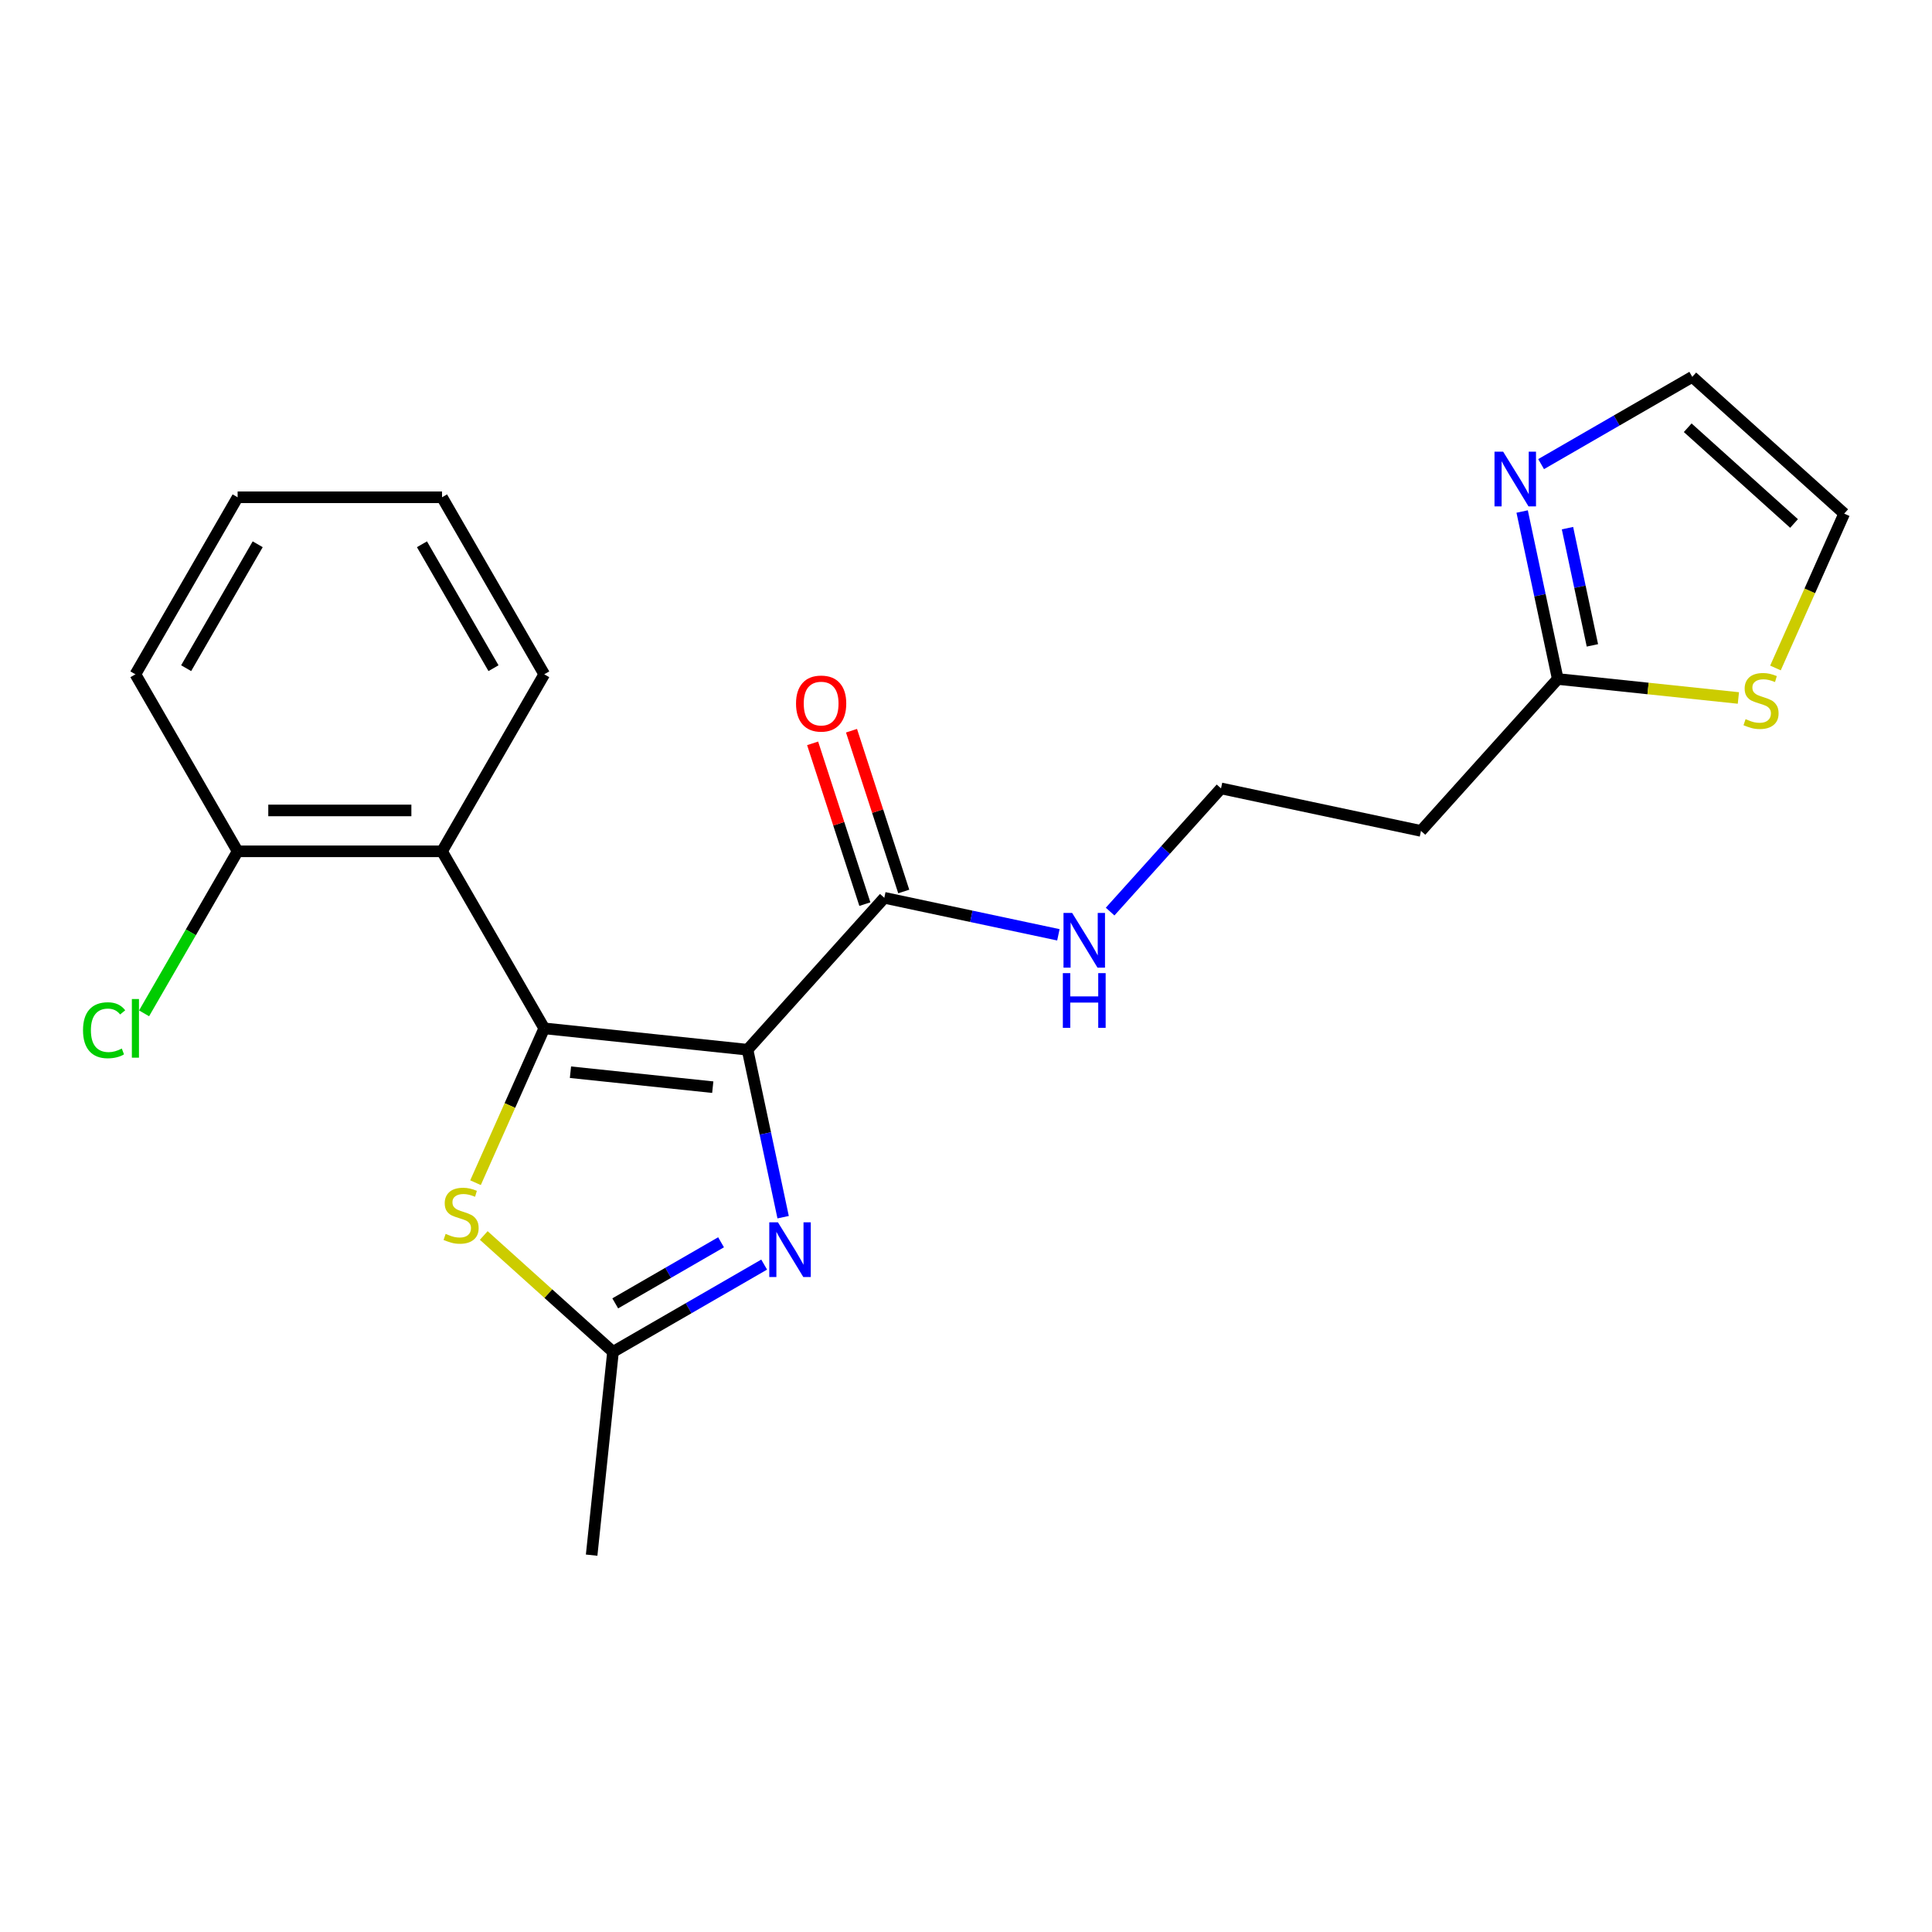 <?xml version='1.0' encoding='iso-8859-1'?>
<svg version='1.1' baseProfile='full'
              xmlns='http://www.w3.org/2000/svg'
                      xmlns:rdkit='http://www.rdkit.org/xml'
                      xmlns:xlink='http://www.w3.org/1999/xlink'
                  xml:space='preserve'
width='1000px' height='1000px' viewBox='0 0 1000 1000'>
<!-- END OF HEADER -->
<rect style='opacity:1.0;fill:#FFFFFF;stroke:none' width='1000' height='1000' x='0' y='0'> </rect>
<path class='bond-0' d='M 386.92,543.331 L 281.697,532.272' style='fill:none;fill-rule:evenodd;stroke:#000000;stroke-width:6px;stroke-linecap:butt;stroke-linejoin:miter;stroke-opacity:1' />
<path class='bond-0' d='M 368.925,562.717 L 295.268,554.975' style='fill:none;fill-rule:evenodd;stroke:#000000;stroke-width:6px;stroke-linecap:butt;stroke-linejoin:miter;stroke-opacity:1' />
<path class='bond-1' d='M 386.92,543.331 L 396.133,586.674' style='fill:none;fill-rule:evenodd;stroke:#000000;stroke-width:6px;stroke-linecap:butt;stroke-linejoin:miter;stroke-opacity:1' />
<path class='bond-1' d='M 396.133,586.674 L 405.345,630.016' style='fill:none;fill-rule:evenodd;stroke:#0000FF;stroke-width:6px;stroke-linecap:butt;stroke-linejoin:miter;stroke-opacity:1' />
<path class='bond-5' d='M 386.92,543.331 L 457.716,464.704' style='fill:none;fill-rule:evenodd;stroke:#000000;stroke-width:6px;stroke-linecap:butt;stroke-linejoin:miter;stroke-opacity:1' />
<path class='bond-2' d='M 281.697,532.272 L 263.912,572.217' style='fill:none;fill-rule:evenodd;stroke:#000000;stroke-width:6px;stroke-linecap:butt;stroke-linejoin:miter;stroke-opacity:1' />
<path class='bond-2' d='M 263.912,572.217 L 246.127,612.162' style='fill:none;fill-rule:evenodd;stroke:#CCCC00;stroke-width:6px;stroke-linecap:butt;stroke-linejoin:miter;stroke-opacity:1' />
<path class='bond-3' d='M 281.697,532.272 L 228.795,440.644' style='fill:none;fill-rule:evenodd;stroke:#000000;stroke-width:6px;stroke-linecap:butt;stroke-linejoin:miter;stroke-opacity:1' />
<path class='bond-4' d='M 395.532,654.549 L 356.411,677.136' style='fill:none;fill-rule:evenodd;stroke:#0000FF;stroke-width:6px;stroke-linecap:butt;stroke-linejoin:miter;stroke-opacity:1' />
<path class='bond-4' d='M 356.411,677.136 L 317.29,699.723' style='fill:none;fill-rule:evenodd;stroke:#000000;stroke-width:6px;stroke-linecap:butt;stroke-linejoin:miter;stroke-opacity:1' />
<path class='bond-4' d='M 373.216,643 L 345.831,658.811' style='fill:none;fill-rule:evenodd;stroke:#0000FF;stroke-width:6px;stroke-linecap:butt;stroke-linejoin:miter;stroke-opacity:1' />
<path class='bond-4' d='M 345.831,658.811 L 318.446,674.621' style='fill:none;fill-rule:evenodd;stroke:#000000;stroke-width:6px;stroke-linecap:butt;stroke-linejoin:miter;stroke-opacity:1' />
<path class='bond-22' d='M 250.388,639.484 L 283.839,669.604' style='fill:none;fill-rule:evenodd;stroke:#CCCC00;stroke-width:6px;stroke-linecap:butt;stroke-linejoin:miter;stroke-opacity:1' />
<path class='bond-22' d='M 283.839,669.604 L 317.29,699.723' style='fill:none;fill-rule:evenodd;stroke:#000000;stroke-width:6px;stroke-linecap:butt;stroke-linejoin:miter;stroke-opacity:1' />
<path class='bond-9' d='M 228.795,440.644 L 122.993,440.644' style='fill:none;fill-rule:evenodd;stroke:#000000;stroke-width:6px;stroke-linecap:butt;stroke-linejoin:miter;stroke-opacity:1' />
<path class='bond-9' d='M 212.925,419.483 L 138.863,419.483' style='fill:none;fill-rule:evenodd;stroke:#000000;stroke-width:6px;stroke-linecap:butt;stroke-linejoin:miter;stroke-opacity:1' />
<path class='bond-17' d='M 228.795,440.644 L 281.697,349.016' style='fill:none;fill-rule:evenodd;stroke:#000000;stroke-width:6px;stroke-linecap:butt;stroke-linejoin:miter;stroke-opacity:1' />
<path class='bond-18' d='M 317.29,699.723 L 306.23,804.946' style='fill:none;fill-rule:evenodd;stroke:#000000;stroke-width:6px;stroke-linecap:butt;stroke-linejoin:miter;stroke-opacity:1' />
<path class='bond-13' d='M 467.778,461.435 L 454.258,419.825' style='fill:none;fill-rule:evenodd;stroke:#000000;stroke-width:6px;stroke-linecap:butt;stroke-linejoin:miter;stroke-opacity:1' />
<path class='bond-13' d='M 454.258,419.825 L 440.739,378.215' style='fill:none;fill-rule:evenodd;stroke:#FF0000;stroke-width:6px;stroke-linecap:butt;stroke-linejoin:miter;stroke-opacity:1' />
<path class='bond-13' d='M 447.653,467.974 L 434.133,426.364' style='fill:none;fill-rule:evenodd;stroke:#000000;stroke-width:6px;stroke-linecap:butt;stroke-linejoin:miter;stroke-opacity:1' />
<path class='bond-13' d='M 434.133,426.364 L 420.614,384.754' style='fill:none;fill-rule:evenodd;stroke:#FF0000;stroke-width:6px;stroke-linecap:butt;stroke-linejoin:miter;stroke-opacity:1' />
<path class='bond-14' d='M 457.716,464.704 L 502.768,474.28' style='fill:none;fill-rule:evenodd;stroke:#000000;stroke-width:6px;stroke-linecap:butt;stroke-linejoin:miter;stroke-opacity:1' />
<path class='bond-14' d='M 502.768,474.28 L 547.821,483.857' style='fill:none;fill-rule:evenodd;stroke:#0000FF;stroke-width:6px;stroke-linecap:butt;stroke-linejoin:miter;stroke-opacity:1' />
<path class='bond-6' d='M 787.863,264.76 L 797.076,308.103' style='fill:none;fill-rule:evenodd;stroke:#0000FF;stroke-width:6px;stroke-linecap:butt;stroke-linejoin:miter;stroke-opacity:1' />
<path class='bond-6' d='M 797.076,308.103 L 806.289,351.446' style='fill:none;fill-rule:evenodd;stroke:#000000;stroke-width:6px;stroke-linecap:butt;stroke-linejoin:miter;stroke-opacity:1' />
<path class='bond-6' d='M 811.325,273.364 L 817.774,303.704' style='fill:none;fill-rule:evenodd;stroke:#0000FF;stroke-width:6px;stroke-linecap:butt;stroke-linejoin:miter;stroke-opacity:1' />
<path class='bond-6' d='M 817.774,303.704 L 824.223,334.044' style='fill:none;fill-rule:evenodd;stroke:#000000;stroke-width:6px;stroke-linecap:butt;stroke-linejoin:miter;stroke-opacity:1' />
<path class='bond-10' d='M 797.676,240.228 L 836.797,217.641' style='fill:none;fill-rule:evenodd;stroke:#0000FF;stroke-width:6px;stroke-linecap:butt;stroke-linejoin:miter;stroke-opacity:1' />
<path class='bond-10' d='M 836.797,217.641 L 875.919,195.054' style='fill:none;fill-rule:evenodd;stroke:#000000;stroke-width:6px;stroke-linecap:butt;stroke-linejoin:miter;stroke-opacity:1' />
<path class='bond-7' d='M 806.289,351.446 L 735.493,430.073' style='fill:none;fill-rule:evenodd;stroke:#000000;stroke-width:6px;stroke-linecap:butt;stroke-linejoin:miter;stroke-opacity:1' />
<path class='bond-8' d='M 806.289,351.446 L 853.038,356.36' style='fill:none;fill-rule:evenodd;stroke:#000000;stroke-width:6px;stroke-linecap:butt;stroke-linejoin:miter;stroke-opacity:1' />
<path class='bond-8' d='M 853.038,356.36 L 899.787,361.273' style='fill:none;fill-rule:evenodd;stroke:#CCCC00;stroke-width:6px;stroke-linecap:butt;stroke-linejoin:miter;stroke-opacity:1' />
<path class='bond-12' d='M 918.976,345.74 L 936.761,305.795' style='fill:none;fill-rule:evenodd;stroke:#CCCC00;stroke-width:6px;stroke-linecap:butt;stroke-linejoin:miter;stroke-opacity:1' />
<path class='bond-12' d='M 936.761,305.795 L 954.545,265.85' style='fill:none;fill-rule:evenodd;stroke:#000000;stroke-width:6px;stroke-linecap:butt;stroke-linejoin:miter;stroke-opacity:1' />
<path class='bond-16' d='M 122.993,440.644 L 98.785,482.573' style='fill:none;fill-rule:evenodd;stroke:#000000;stroke-width:6px;stroke-linecap:butt;stroke-linejoin:miter;stroke-opacity:1' />
<path class='bond-16' d='M 98.785,482.573 L 74.576,524.503' style='fill:none;fill-rule:evenodd;stroke:#00CC00;stroke-width:6px;stroke-linecap:butt;stroke-linejoin:miter;stroke-opacity:1' />
<path class='bond-19' d='M 122.993,440.644 L 70.091,349.016' style='fill:none;fill-rule:evenodd;stroke:#000000;stroke-width:6px;stroke-linecap:butt;stroke-linejoin:miter;stroke-opacity:1' />
<path class='bond-24' d='M 875.919,195.054 L 954.545,265.85' style='fill:none;fill-rule:evenodd;stroke:#000000;stroke-width:6px;stroke-linecap:butt;stroke-linejoin:miter;stroke-opacity:1' />
<path class='bond-24' d='M 873.554,221.399 L 928.592,270.956' style='fill:none;fill-rule:evenodd;stroke:#000000;stroke-width:6px;stroke-linecap:butt;stroke-linejoin:miter;stroke-opacity:1' />
<path class='bond-11' d='M 735.493,430.073 L 632.002,408.075' style='fill:none;fill-rule:evenodd;stroke:#000000;stroke-width:6px;stroke-linecap:butt;stroke-linejoin:miter;stroke-opacity:1' />
<path class='bond-15' d='M 574.591,471.836 L 603.297,439.956' style='fill:none;fill-rule:evenodd;stroke:#0000FF;stroke-width:6px;stroke-linecap:butt;stroke-linejoin:miter;stroke-opacity:1' />
<path class='bond-15' d='M 603.297,439.956 L 632.002,408.075' style='fill:none;fill-rule:evenodd;stroke:#000000;stroke-width:6px;stroke-linecap:butt;stroke-linejoin:miter;stroke-opacity:1' />
<path class='bond-20' d='M 281.697,349.016 L 228.795,257.388' style='fill:none;fill-rule:evenodd;stroke:#000000;stroke-width:6px;stroke-linecap:butt;stroke-linejoin:miter;stroke-opacity:1' />
<path class='bond-20' d='M 255.436,345.852 L 218.405,281.713' style='fill:none;fill-rule:evenodd;stroke:#000000;stroke-width:6px;stroke-linecap:butt;stroke-linejoin:miter;stroke-opacity:1' />
<path class='bond-23' d='M 70.091,349.016 L 122.993,257.388' style='fill:none;fill-rule:evenodd;stroke:#000000;stroke-width:6px;stroke-linecap:butt;stroke-linejoin:miter;stroke-opacity:1' />
<path class='bond-23' d='M 96.352,345.852 L 133.383,281.713' style='fill:none;fill-rule:evenodd;stroke:#000000;stroke-width:6px;stroke-linecap:butt;stroke-linejoin:miter;stroke-opacity:1' />
<path class='bond-21' d='M 228.795,257.388 L 122.993,257.388' style='fill:none;fill-rule:evenodd;stroke:#000000;stroke-width:6px;stroke-linecap:butt;stroke-linejoin:miter;stroke-opacity:1' />
<path  class='atom-2' d='M 402.657 632.662
L 411.937 647.662
Q 412.857 649.142, 414.337 651.822
Q 415.817 654.502, 415.897 654.662
L 415.897 632.662
L 419.657 632.662
L 419.657 660.982
L 415.777 660.982
L 405.817 644.582
Q 404.657 642.662, 403.417 640.462
Q 402.217 638.262, 401.857 637.582
L 401.857 660.982
L 398.177 660.982
L 398.177 632.662
L 402.657 632.662
' fill='#0000FF'/>
<path  class='atom-3' d='M 230.663 638.647
Q 230.983 638.767, 232.303 639.327
Q 233.623 639.887, 235.063 640.247
Q 236.543 640.567, 237.983 640.567
Q 240.663 640.567, 242.223 639.287
Q 243.783 637.967, 243.783 635.687
Q 243.783 634.127, 242.983 633.167
Q 242.223 632.207, 241.023 631.687
Q 239.823 631.167, 237.823 630.567
Q 235.303 629.807, 233.783 629.087
Q 232.303 628.367, 231.223 626.847
Q 230.183 625.327, 230.183 622.767
Q 230.183 619.207, 232.583 617.007
Q 235.023 614.807, 239.823 614.807
Q 243.103 614.807, 246.823 616.367
L 245.903 619.447
Q 242.503 618.047, 239.943 618.047
Q 237.183 618.047, 235.663 619.207
Q 234.143 620.327, 234.183 622.287
Q 234.183 623.807, 234.943 624.727
Q 235.743 625.647, 236.863 626.167
Q 238.023 626.687, 239.943 627.287
Q 242.503 628.087, 244.023 628.887
Q 245.543 629.687, 246.623 631.327
Q 247.743 632.927, 247.743 635.687
Q 247.743 639.607, 245.103 641.727
Q 242.503 643.807, 238.143 643.807
Q 235.623 643.807, 233.703 643.247
Q 231.823 642.727, 229.583 641.807
L 230.663 638.647
' fill='#CCCC00'/>
<path  class='atom-7' d='M 778.031 233.795
L 787.311 248.795
Q 788.231 250.275, 789.711 252.955
Q 791.191 255.635, 791.271 255.795
L 791.271 233.795
L 795.031 233.795
L 795.031 262.115
L 791.151 262.115
L 781.191 245.715
Q 780.031 243.795, 778.791 241.595
Q 777.591 239.395, 777.231 238.715
L 777.231 262.115
L 773.551 262.115
L 773.551 233.795
L 778.031 233.795
' fill='#0000FF'/>
<path  class='atom-9' d='M 903.512 372.225
Q 903.832 372.345, 905.152 372.905
Q 906.472 373.465, 907.912 373.825
Q 909.392 374.145, 910.832 374.145
Q 913.512 374.145, 915.072 372.865
Q 916.632 371.545, 916.632 369.265
Q 916.632 367.705, 915.832 366.745
Q 915.072 365.785, 913.872 365.265
Q 912.672 364.745, 910.672 364.145
Q 908.152 363.385, 906.632 362.665
Q 905.152 361.945, 904.072 360.425
Q 903.032 358.905, 903.032 356.345
Q 903.032 352.785, 905.432 350.585
Q 907.872 348.385, 912.672 348.385
Q 915.952 348.385, 919.672 349.945
L 918.752 353.025
Q 915.352 351.625, 912.792 351.625
Q 910.032 351.625, 908.512 352.785
Q 906.992 353.905, 907.032 355.865
Q 907.032 357.385, 907.792 358.305
Q 908.592 359.225, 909.712 359.745
Q 910.872 360.265, 912.792 360.865
Q 915.352 361.665, 916.872 362.465
Q 918.392 363.265, 919.472 364.905
Q 920.592 366.505, 920.592 369.265
Q 920.592 373.185, 917.952 375.305
Q 915.352 377.385, 910.992 377.385
Q 908.472 377.385, 906.552 376.825
Q 904.672 376.305, 902.432 375.385
L 903.512 372.225
' fill='#CCCC00'/>
<path  class='atom-14' d='M 412.021 364.16
Q 412.021 357.36, 415.381 353.56
Q 418.741 349.76, 425.021 349.76
Q 431.301 349.76, 434.661 353.56
Q 438.021 357.36, 438.021 364.16
Q 438.021 371.04, 434.621 374.96
Q 431.221 378.84, 425.021 378.84
Q 418.781 378.84, 415.381 374.96
Q 412.021 371.08, 412.021 364.16
M 425.021 375.64
Q 429.341 375.64, 431.661 372.76
Q 434.021 369.84, 434.021 364.16
Q 434.021 358.6, 431.661 355.8
Q 429.341 352.96, 425.021 352.96
Q 420.701 352.96, 418.341 355.76
Q 416.021 358.56, 416.021 364.16
Q 416.021 369.88, 418.341 372.76
Q 420.701 375.64, 425.021 375.64
' fill='#FF0000'/>
<path  class='atom-15' d='M 554.946 472.542
L 564.226 487.542
Q 565.146 489.022, 566.626 491.702
Q 568.106 494.382, 568.186 494.542
L 568.186 472.542
L 571.946 472.542
L 571.946 500.862
L 568.066 500.862
L 558.106 484.462
Q 556.946 482.542, 555.706 480.342
Q 554.506 478.142, 554.146 477.462
L 554.146 500.862
L 550.466 500.862
L 550.466 472.542
L 554.946 472.542
' fill='#0000FF'/>
<path  class='atom-15' d='M 550.126 503.694
L 553.966 503.694
L 553.966 515.734
L 568.446 515.734
L 568.446 503.694
L 572.286 503.694
L 572.286 532.014
L 568.446 532.014
L 568.446 518.934
L 553.966 518.934
L 553.966 532.014
L 550.126 532.014
L 550.126 503.694
' fill='#0000FF'/>
<path  class='atom-17' d='M 42.971 533.252
Q 42.971 526.212, 46.251 522.532
Q 49.571 518.812, 55.851 518.812
Q 61.691 518.812, 64.811 522.932
L 62.171 525.092
Q 59.891 522.092, 55.851 522.092
Q 51.571 522.092, 49.291 524.972
Q 47.051 527.812, 47.051 533.252
Q 47.051 538.852, 49.371 541.732
Q 51.731 544.612, 56.291 544.612
Q 59.411 544.612, 63.051 542.732
L 64.171 545.732
Q 62.691 546.692, 60.451 547.252
Q 58.211 547.812, 55.731 547.812
Q 49.571 547.812, 46.251 544.052
Q 42.971 540.292, 42.971 533.252
' fill='#00CC00'/>
<path  class='atom-17' d='M 68.251 517.092
L 71.931 517.092
L 71.931 547.452
L 68.251 547.452
L 68.251 517.092
' fill='#00CC00'/>
</svg>
